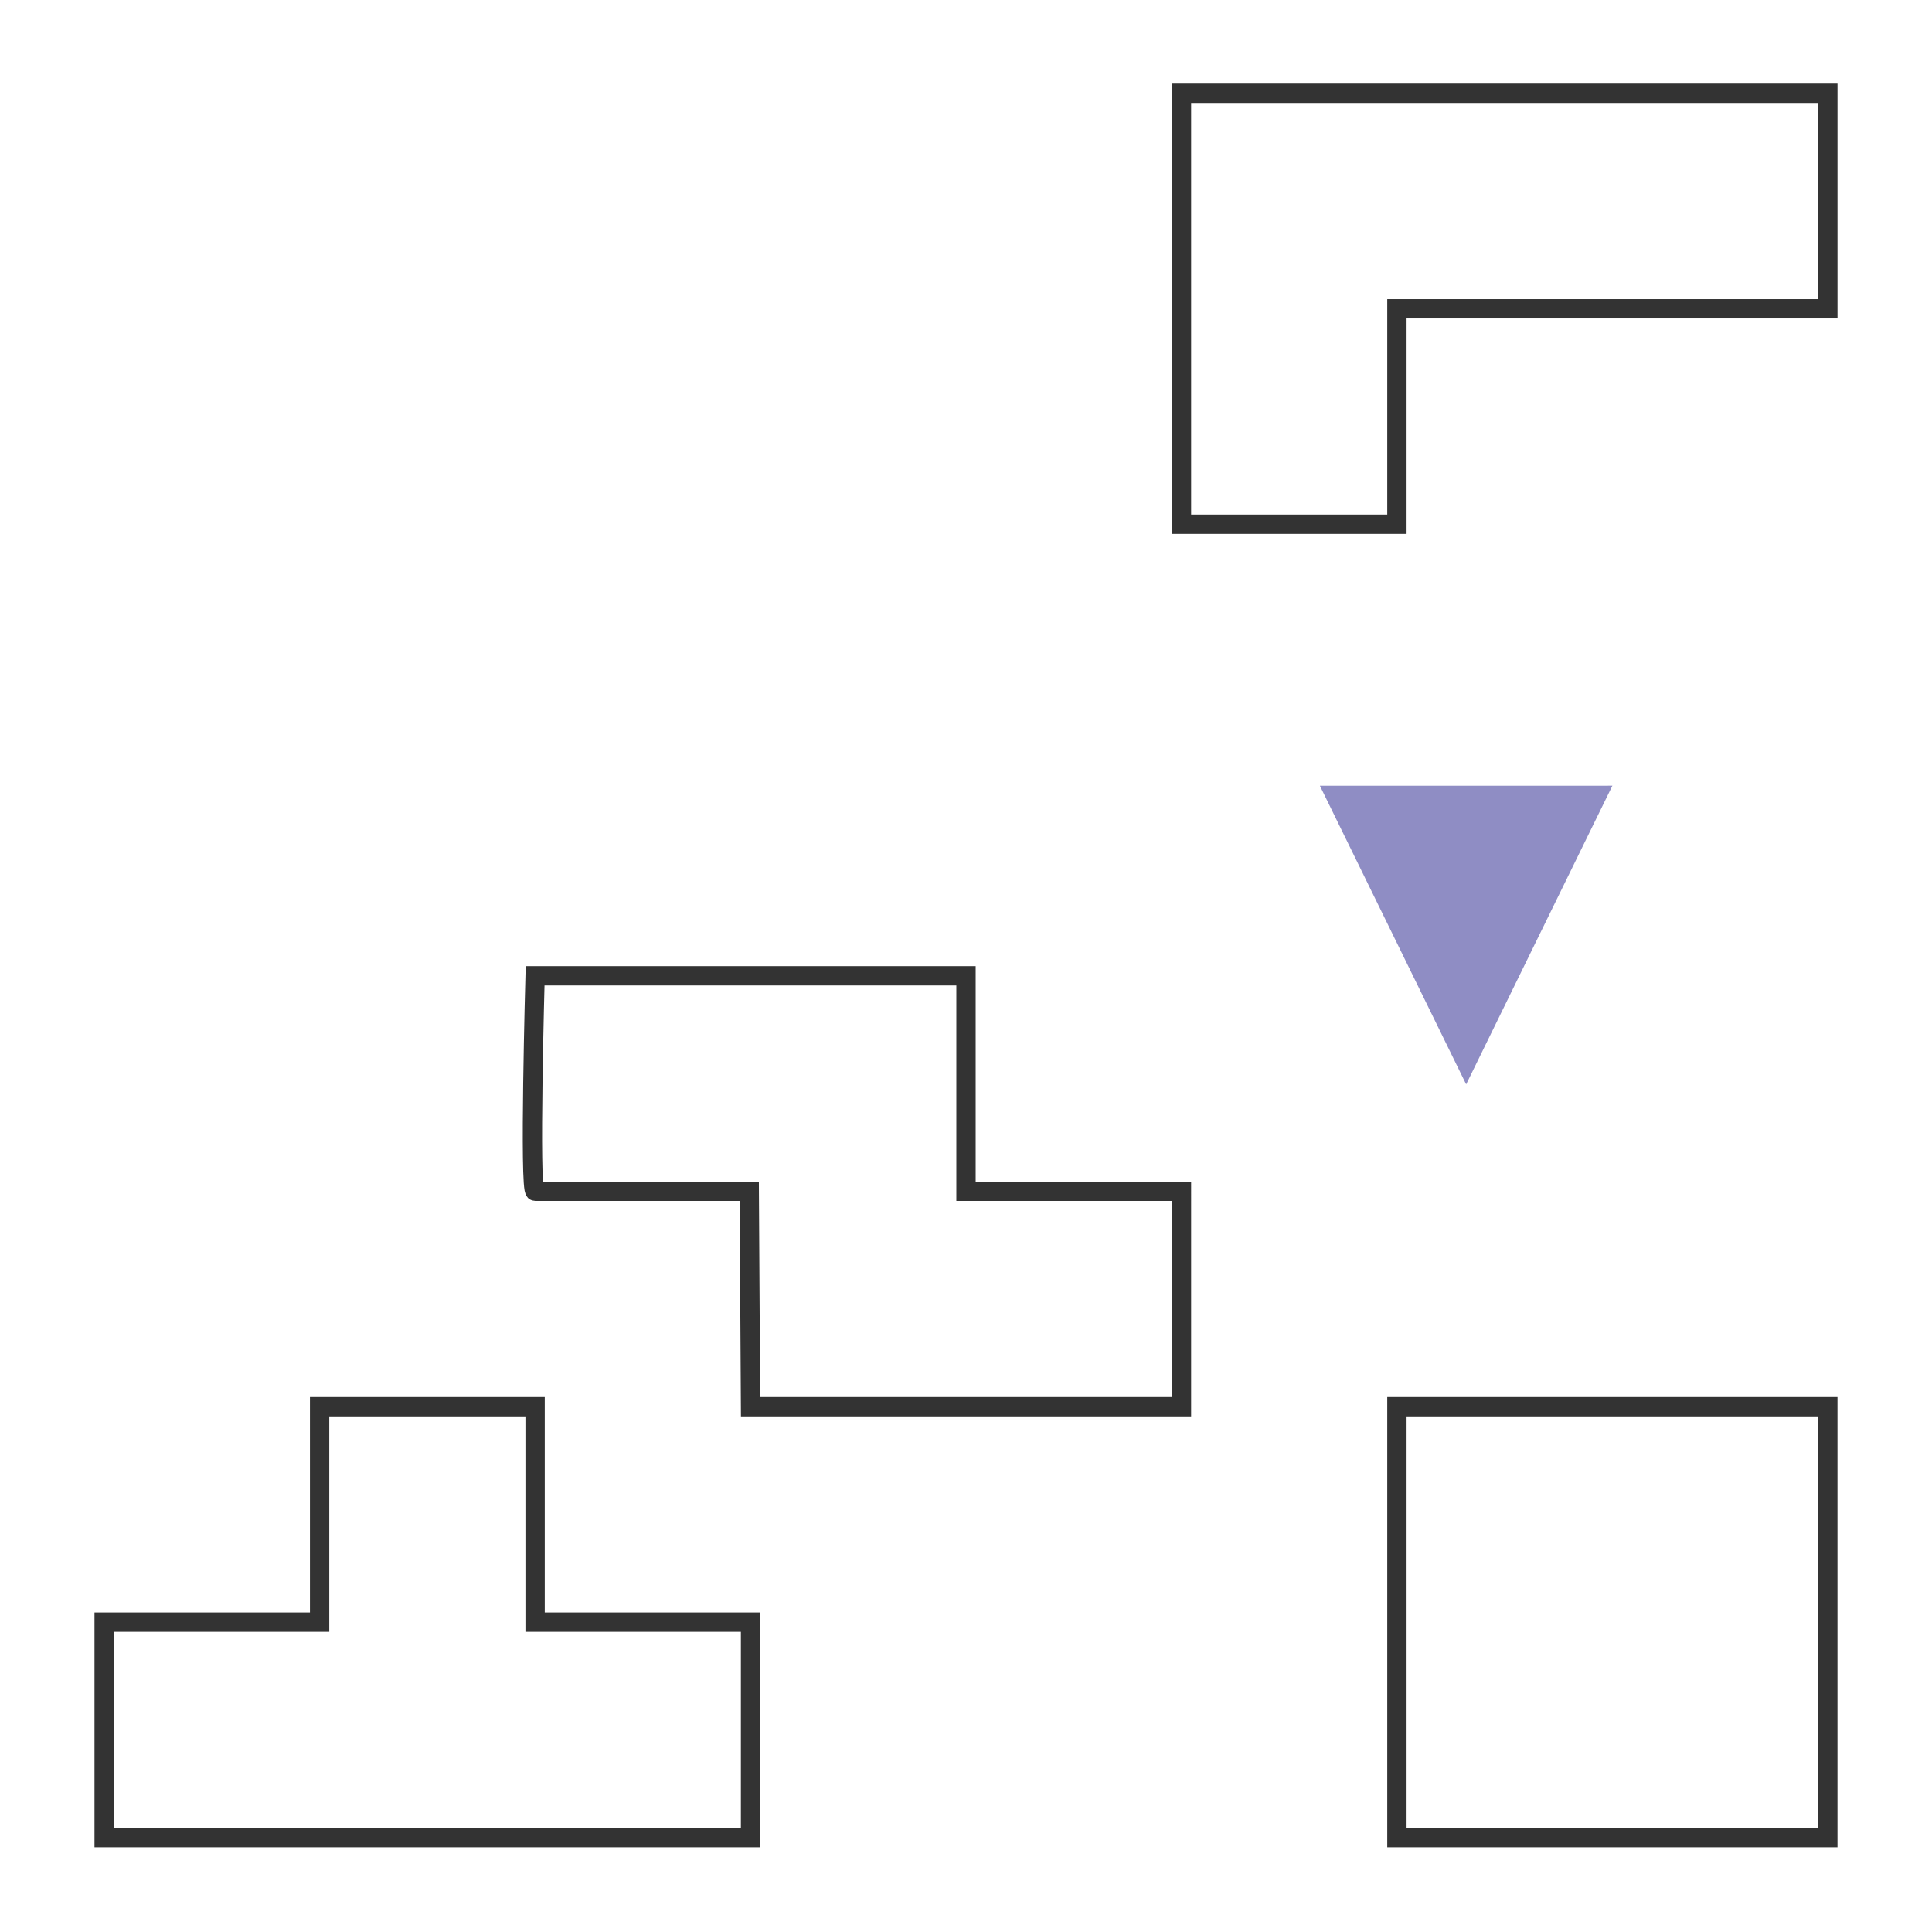 <?xml version="1.0" encoding="utf-8"?>
<!-- Generator: Adobe Illustrator 25.0.0, SVG Export Plug-In . SVG Version: 6.00 Build 0)  -->
<svg version="1.0" id="Calque_1" xmlns="http://www.w3.org/2000/svg" xmlns:xlink="http://www.w3.org/1999/xlink" x="0px" y="0px"
	 viewBox="0 0 100 100" style="enable-background:new 0 0 100 100;" xml:space="preserve">
<style type="text/css">
	.st0{fill:#8F8DC4;}
	.st1{fill:none;}
	.st2{fill:none;stroke:#333333;stroke-miterlimit:10;}
</style>
<polygon class="st0" points="83.457,40.668 68.323,40.67 68.319,40.675 75.888,56.126 "/>
<rect class="st1" width="100" height="100"/>
<polygon class="st2" points="5.391,95.116 5.391,83.964 16.543,83.964 16.543,72.812 27.696,72.812 27.696,83.964 38.848,83.964 
	38.848,95.116 "/>
<path class="st2" d="M27.696,50.507c0,0-0.31,11.152,0,11.152c0.31,0,11.086,0,11.086,0l0.066,11.152h22.304V61.66H50V50.507H27.696
	z"/>
<polygon class="st2" points="61.152,27.133 61.152,4.829 94.609,4.829 94.609,15.981 72.304,15.981 72.304,27.133 "/>
<rect x="72.304" y="72.812" class="st2" width="22.304" height="22.304"/>
</svg>

